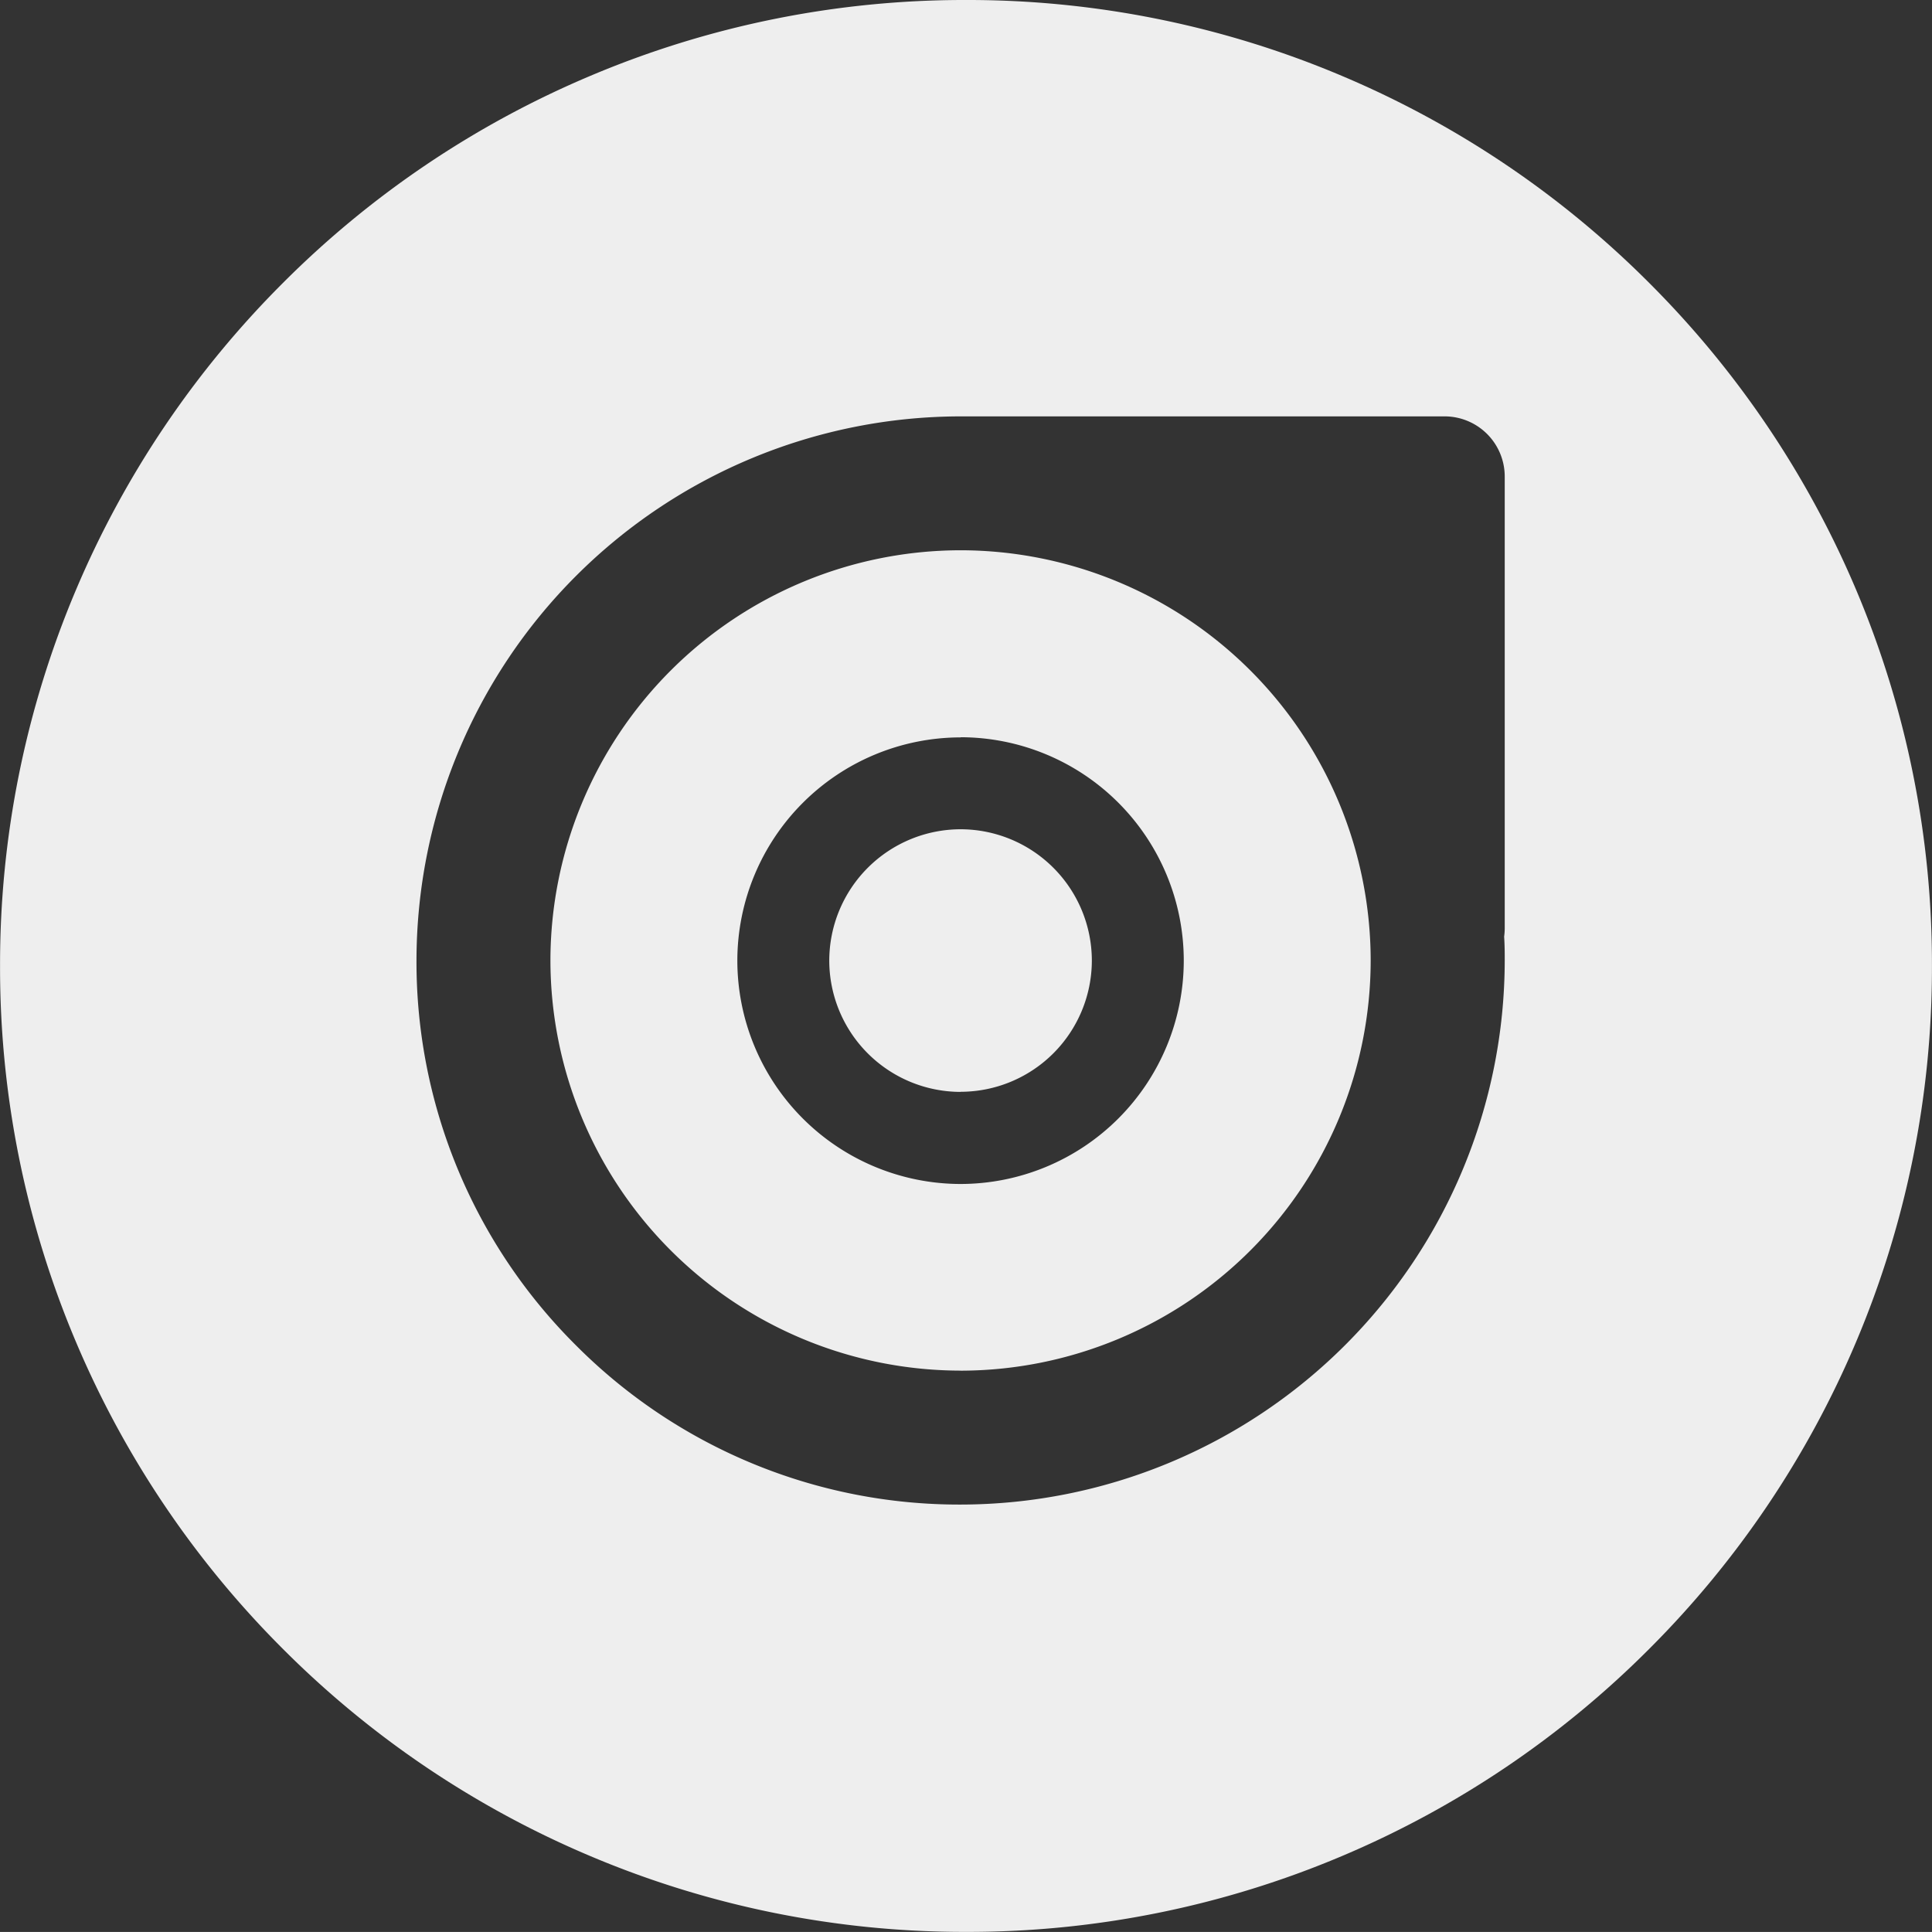 <svg xmlns="http://www.w3.org/2000/svg" width="36.002" height="36.001" viewBox="0 0 36.002 36.001"><rect x="0" y="0" width="36.002" height="36.001" fill="#333333" stroke="none"/><defs><style>.a{fill:#eee;}</style></defs><g transform="translate(0.001 0)"><path class="a" d="M-8644-4344a17.887,17.887,0,0,1-7.006-1.415,17.953,17.953,0,0,1-5.723-3.858,17.966,17.966,0,0,1-3.857-5.722A17.891,17.891,0,0,1-8662-4362a17.885,17.885,0,0,1,1.414-7.006,17.967,17.967,0,0,1,3.857-5.721,17.939,17.939,0,0,1,5.723-3.857A17.887,17.887,0,0,1-8644-4380a17.888,17.888,0,0,1,7.007,1.415,17.938,17.938,0,0,1,5.724,3.857,17.967,17.967,0,0,1,3.857,5.721A17.885,17.885,0,0,1-8626-4362a17.891,17.891,0,0,1-1.414,7.007,17.966,17.966,0,0,1-3.857,5.722,17.951,17.951,0,0,1-5.724,3.858A17.888,17.888,0,0,1-8644-4344Zm-.1-28.241a10.151,10.151,0,0,0-10.14,10.139,10.073,10.073,0,0,0,2.97,7.17,10.074,10.074,0,0,0,7.17,2.969,10.15,10.15,0,0,0,10.139-10.139c0-.135,0-.28-.011-.445a1.218,1.218,0,0,0,.011-.148v-8.426a1.121,1.121,0,0,0-1.119-1.12Zm0,17.782a7.652,7.652,0,0,1-7.644-7.644,7.652,7.652,0,0,1,7.644-7.643,7.651,7.651,0,0,1,7.641,7.643A7.651,7.651,0,0,1-8644.1-4354.458Zm0-11.8a4.165,4.165,0,0,0-4.161,4.161,4.166,4.166,0,0,0,4.161,4.161,4.164,4.164,0,0,0,4.158-4.161A4.164,4.164,0,0,0-8644.1-4366.262Zm0,6.606a2.45,2.45,0,0,1-2.448-2.446,2.451,2.451,0,0,1,2.448-2.448,2.449,2.449,0,0,1,2.445,2.448A2.448,2.448,0,0,1-8644.1-4359.655Z" transform="translate(8662 4380)"/></g></svg>